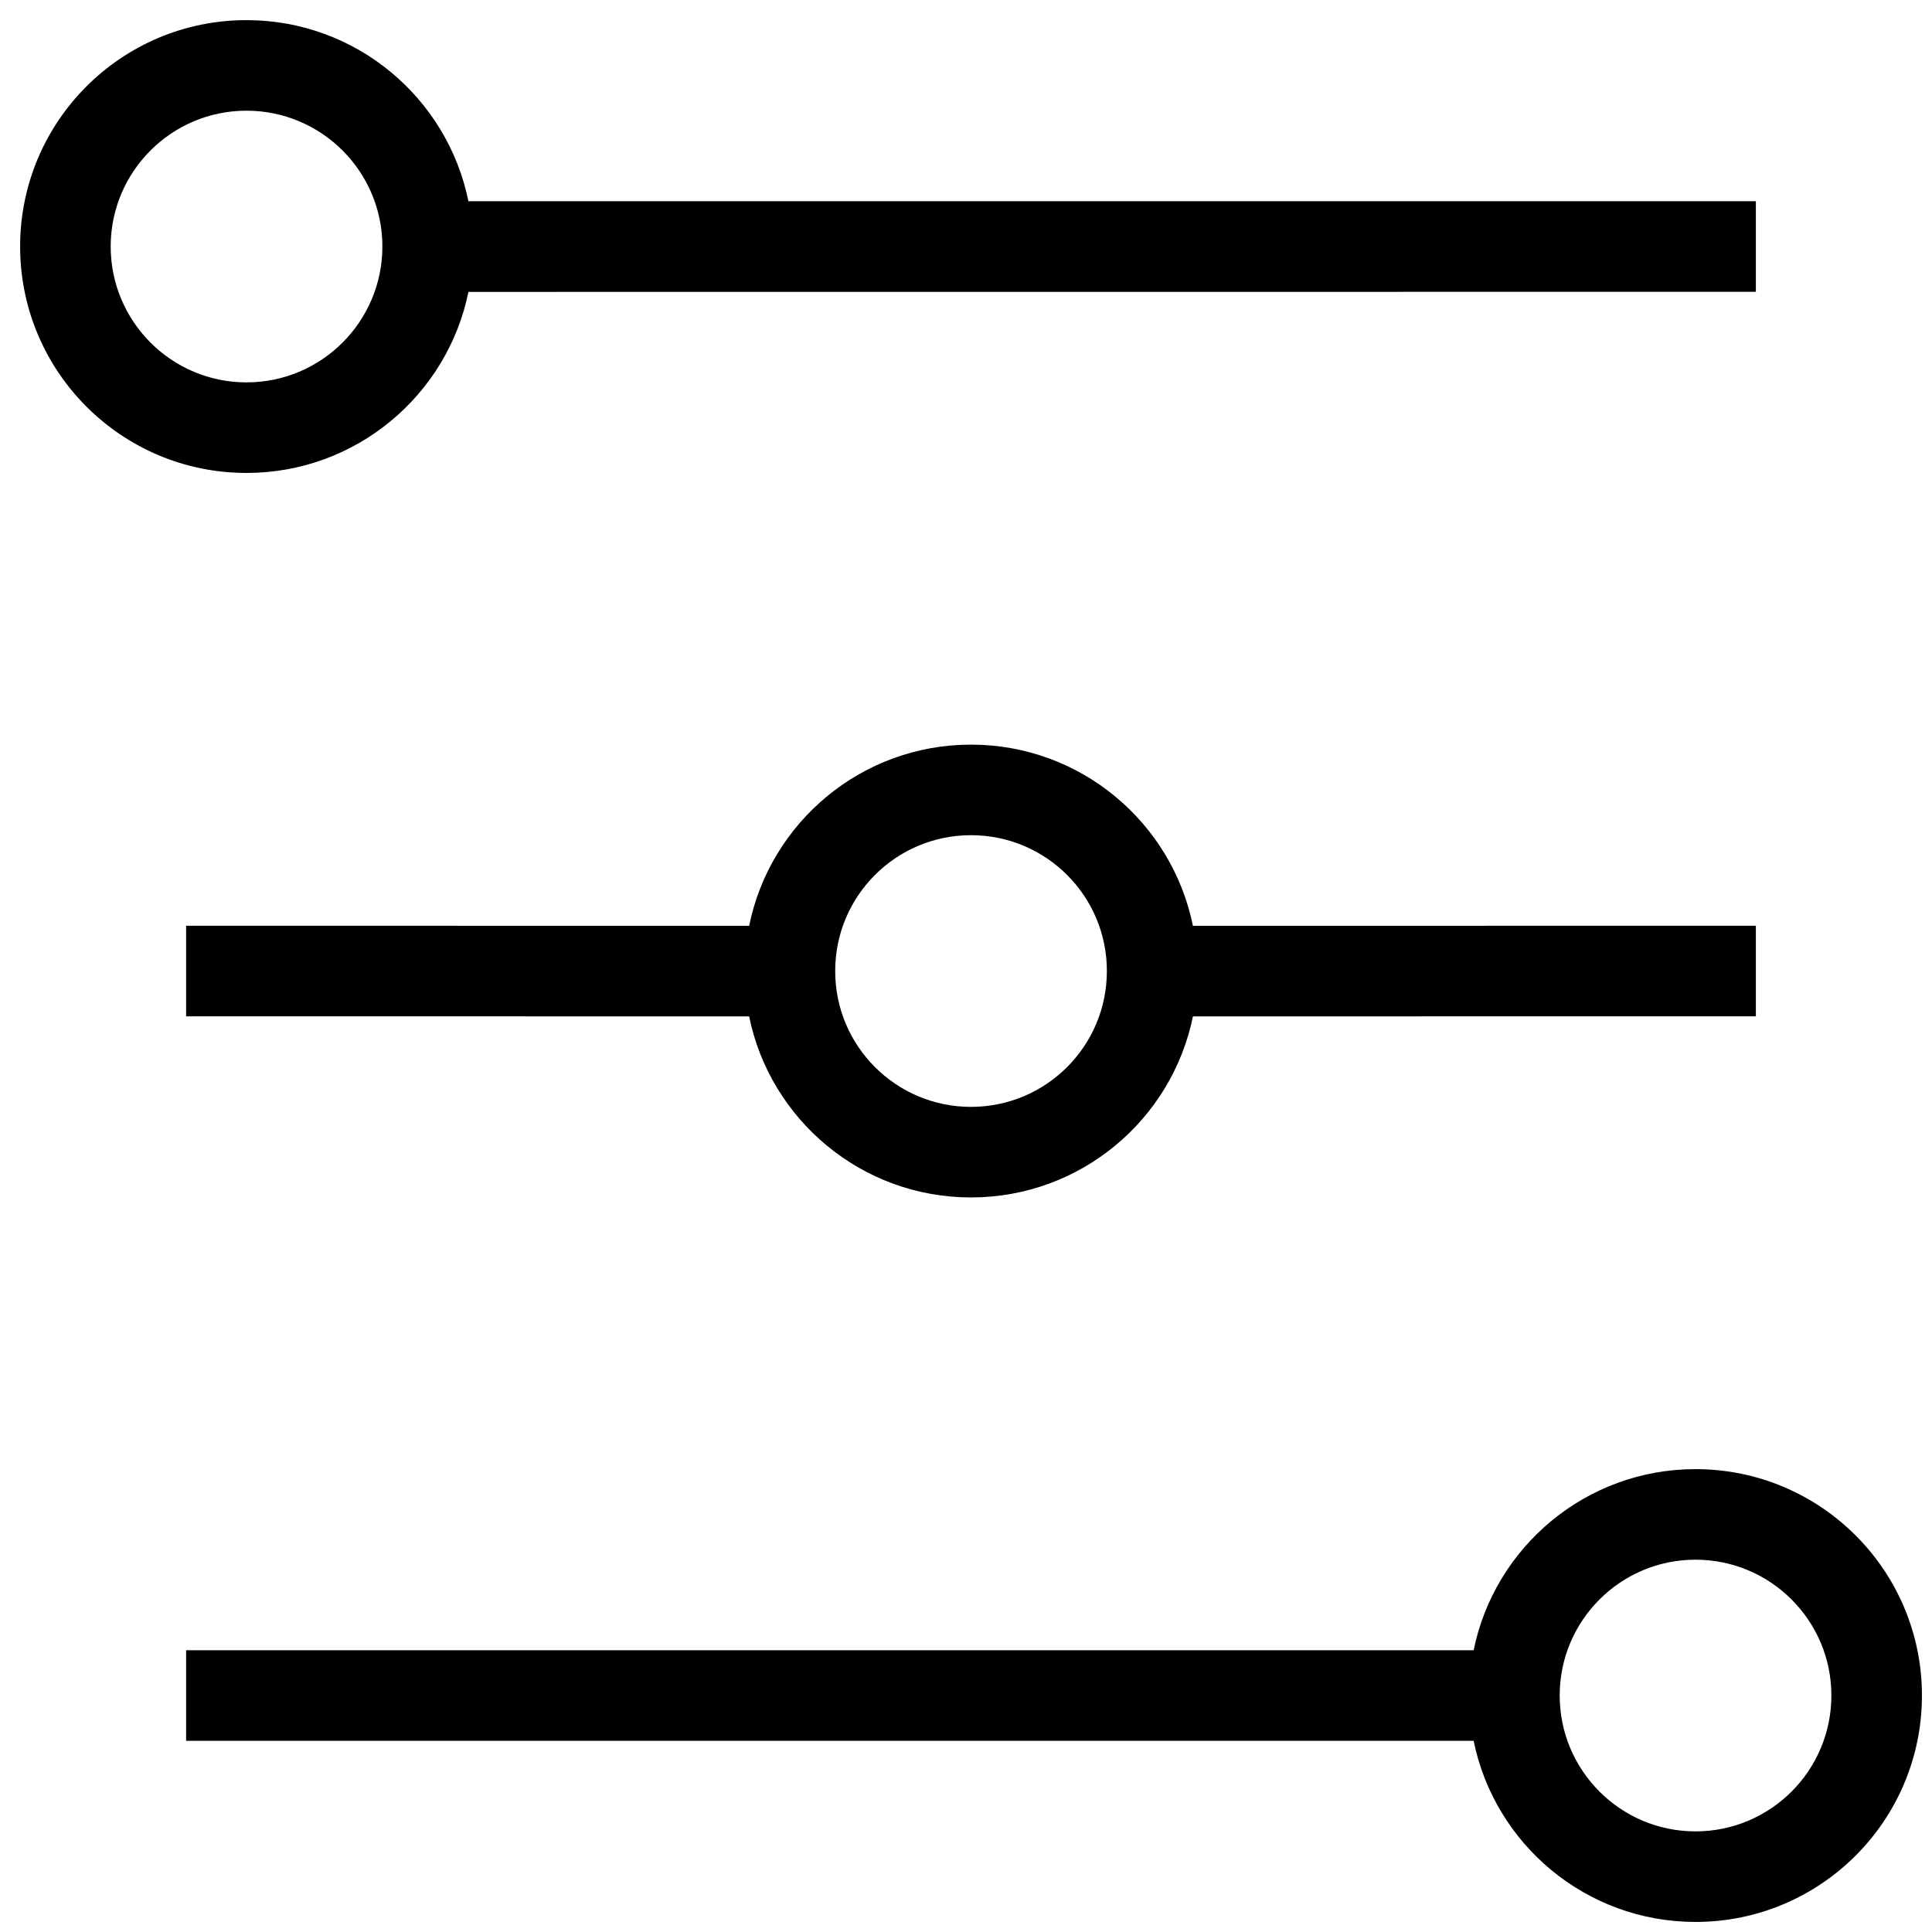 <svg width="24" height="24" viewBox="0 0 24 24" fill="none" xmlns="http://www.w3.org/2000/svg">
<g clip-path="url(#clip0_1159_7178)">
<path d="M21.062 18.25C22.616 18.25 23.875 19.509 23.875 21.062C23.875 22.616 22.616 23.875 21.062 23.875C19.702 23.875 18.567 22.909 18.306 21.625L2.312 21.625V20.5L18.306 20.5C18.567 19.216 19.702 18.25 21.062 18.25ZM21.062 19.375C20.131 19.375 19.375 20.131 19.375 21.062C19.375 21.994 20.131 22.75 21.062 22.75C21.994 22.75 22.75 21.994 22.75 21.062C22.75 20.131 21.994 19.375 21.062 19.375ZM12.062 9.25C13.423 9.25 14.558 10.216 14.819 11.501L21.812 11.5V12.625L14.819 12.626C14.558 13.909 13.423 14.875 12.062 14.875C10.702 14.875 9.567 13.909 9.306 12.626L2.312 12.625V11.5L9.306 11.501C9.567 10.216 10.702 9.25 12.062 9.25ZM12.062 10.375C11.13 10.375 10.375 11.13 10.375 12.062C10.375 12.995 11.13 13.75 12.062 13.75C12.995 13.75 13.75 12.995 13.75 12.062C13.75 11.13 12.995 10.375 12.062 10.375ZM3.062 0.25C4.423 0.25 5.558 1.216 5.819 2.5L21.812 2.5V3.625L5.819 3.626C5.558 4.909 4.423 5.875 3.062 5.875C1.509 5.875 0.25 4.616 0.25 3.062C0.25 1.509 1.509 0.25 3.062 0.25ZM3.062 1.375C2.131 1.375 1.375 2.131 1.375 3.062C1.375 3.994 2.131 4.75 3.062 4.75C3.994 4.75 4.75 3.994 4.75 3.062C4.75 2.131 3.994 1.375 3.062 1.375Z" fill="black"/>
</g>
<defs>
<clipPath id="clip0_1159_7178">
<rect width="24" height="24" fill="white"/>
</clipPath>
</defs>
</svg>
